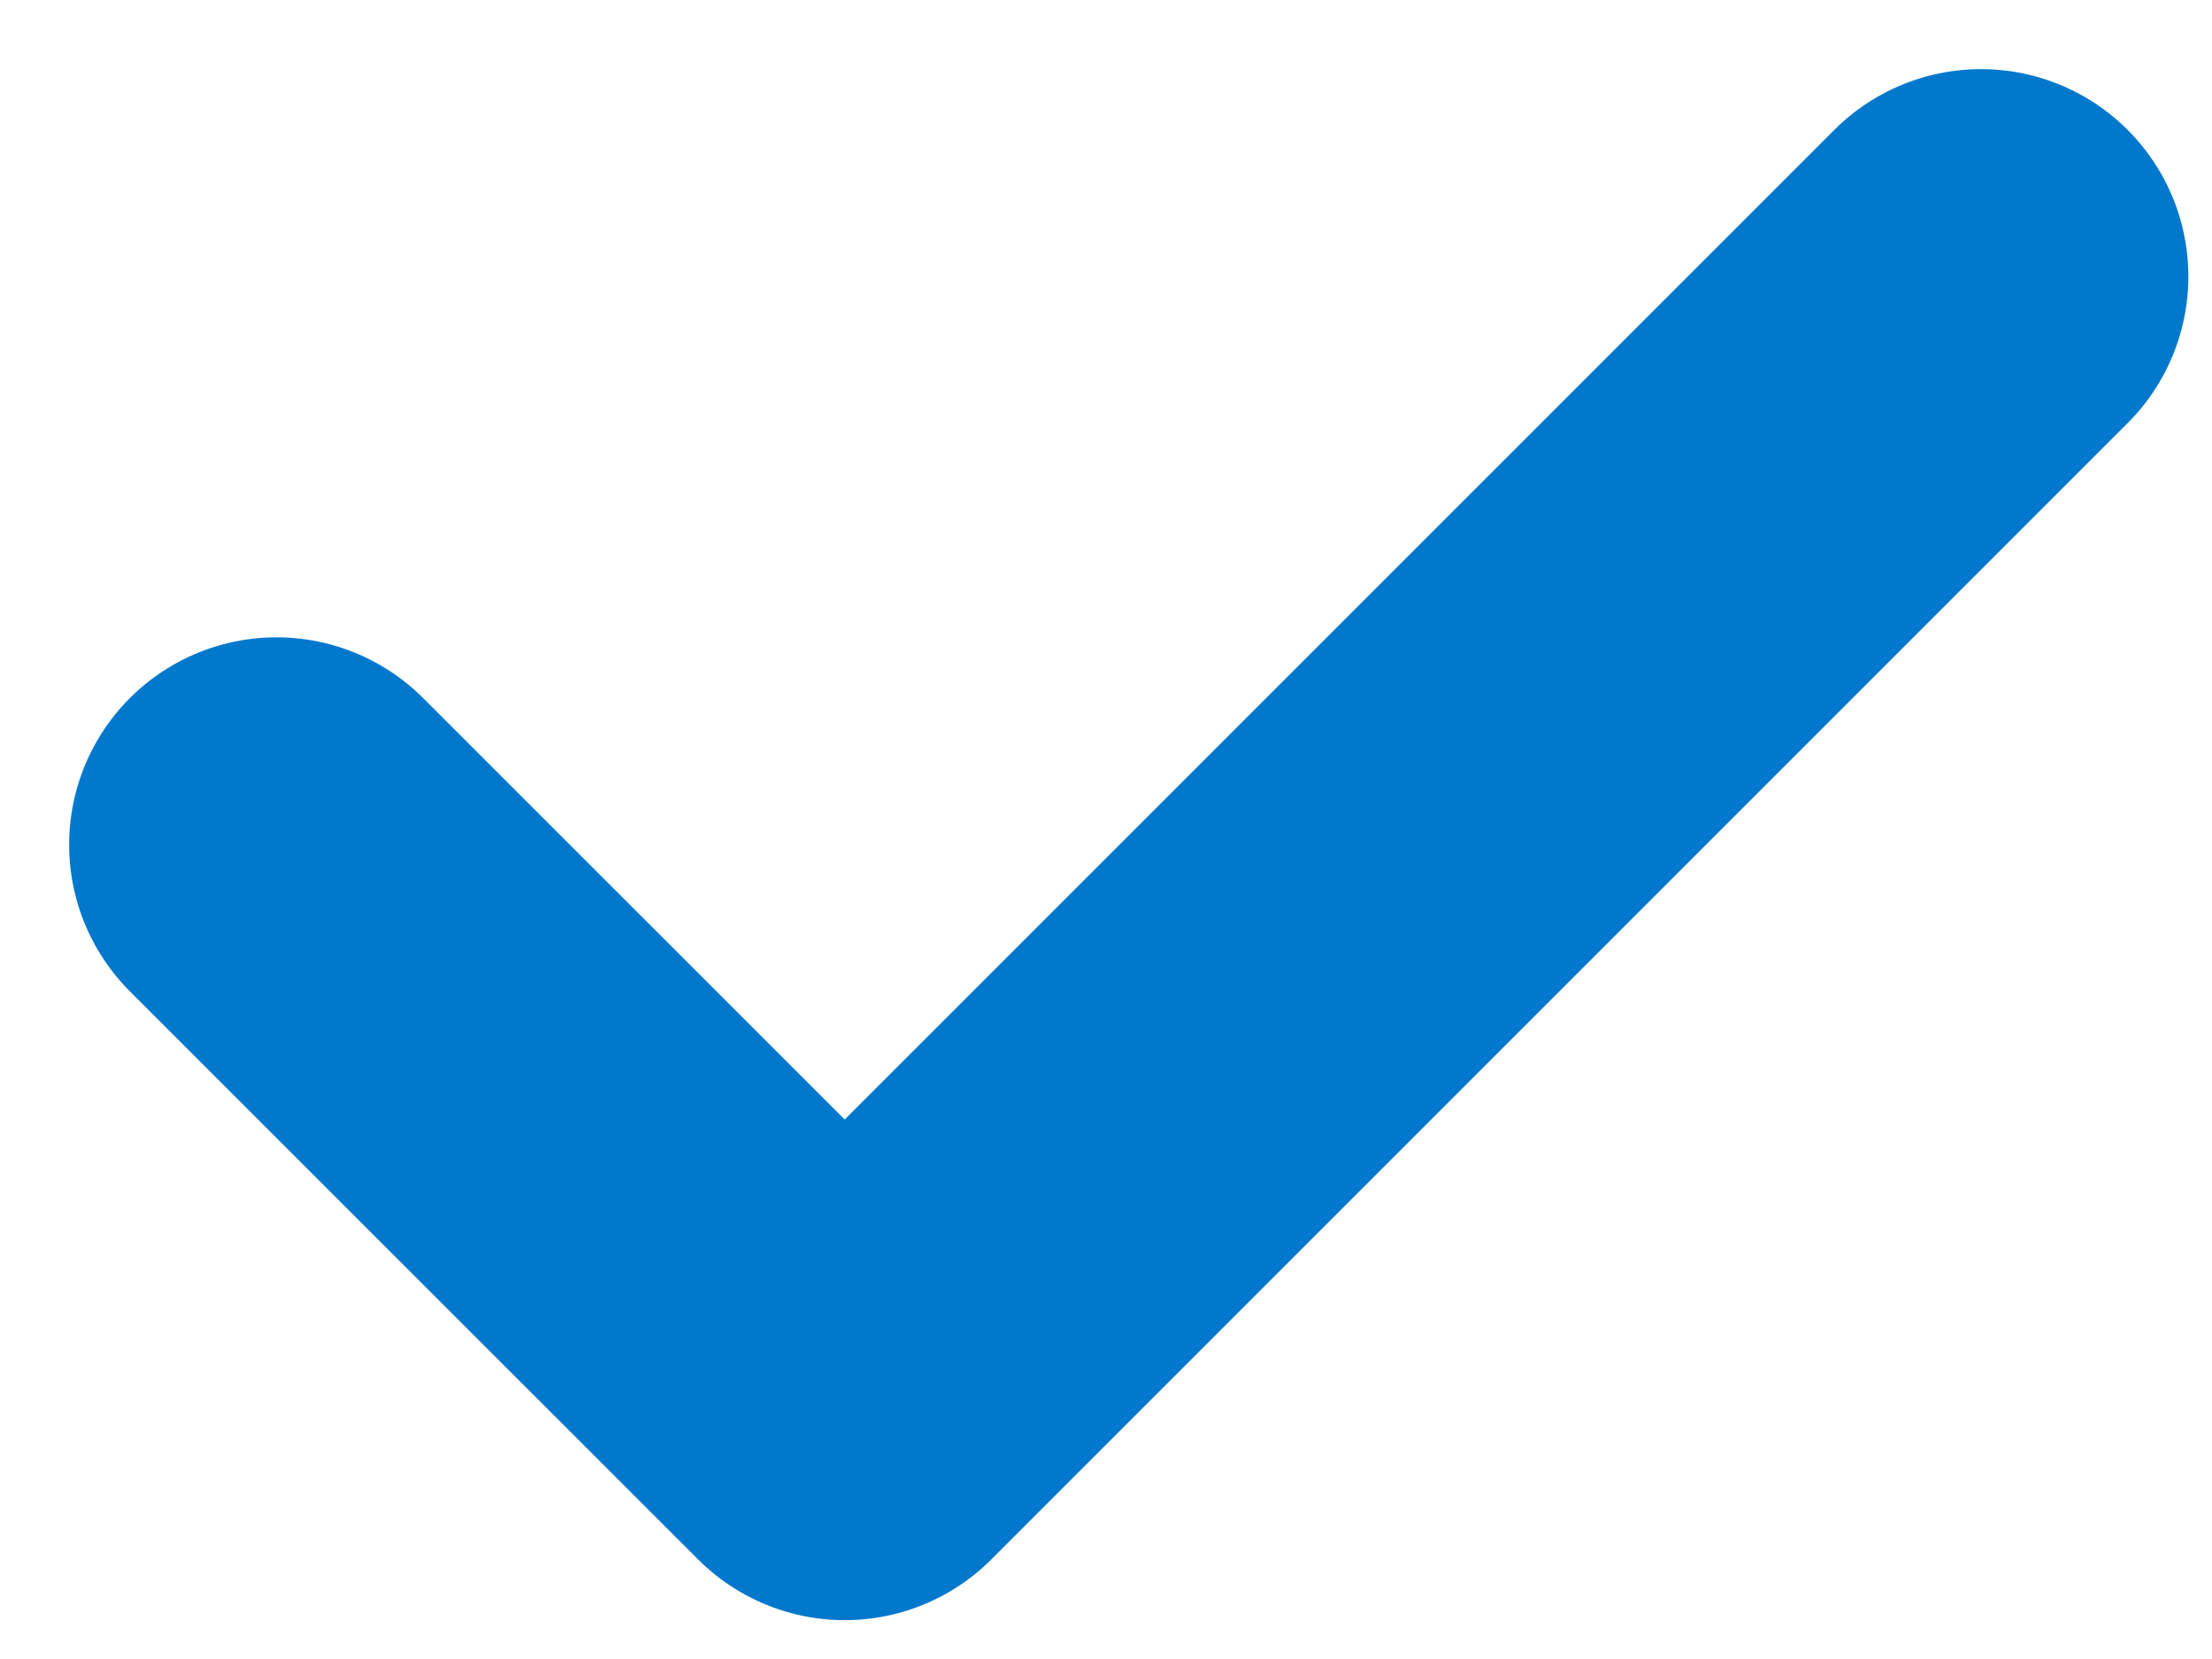 <svg width="16" height="12" viewBox="0 0 16 12" fill="none" xmlns="http://www.w3.org/2000/svg">
<path d="M14.329 2L6.11 10.219L2 6.11" stroke="#0278CD" stroke-width="3" stroke-linecap="round" stroke-linejoin="round"/>
</svg>
